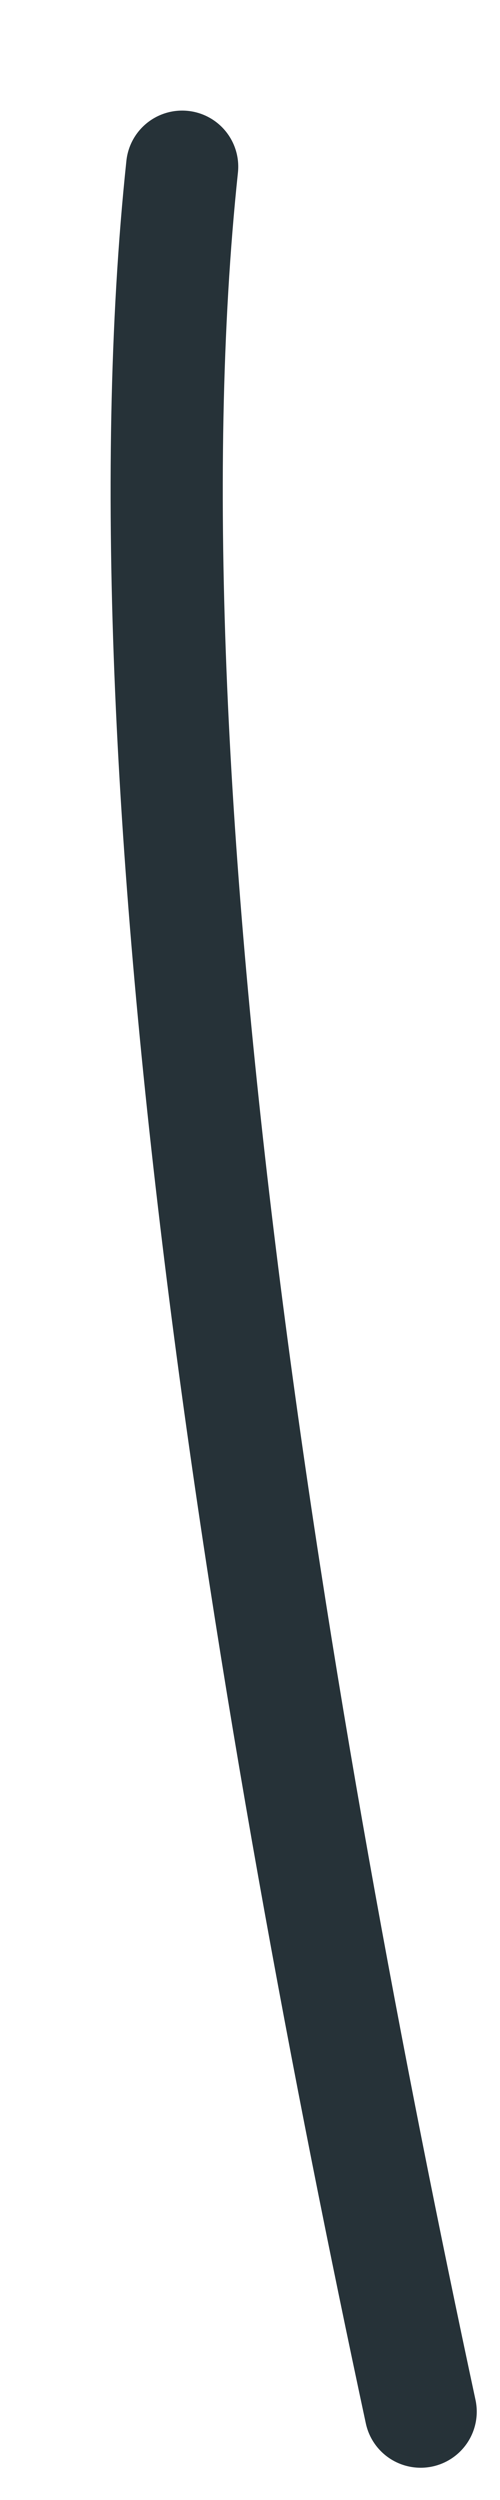<?xml version="1.0" encoding="utf-8"?>
<svg xmlns="http://www.w3.org/2000/svg" fill="none" height="100%" overflow="visible" preserveAspectRatio="none" style="display: block;" viewBox="0 0 3 15" width="100%">
<path d="M2.524 14.47C1.663 10.454 0.693 4.778 1.093 1" id="Vector" stroke="#263238" stroke-linecap="round" stroke-miterlimit="10" stroke-width="0.673"/>
</svg>